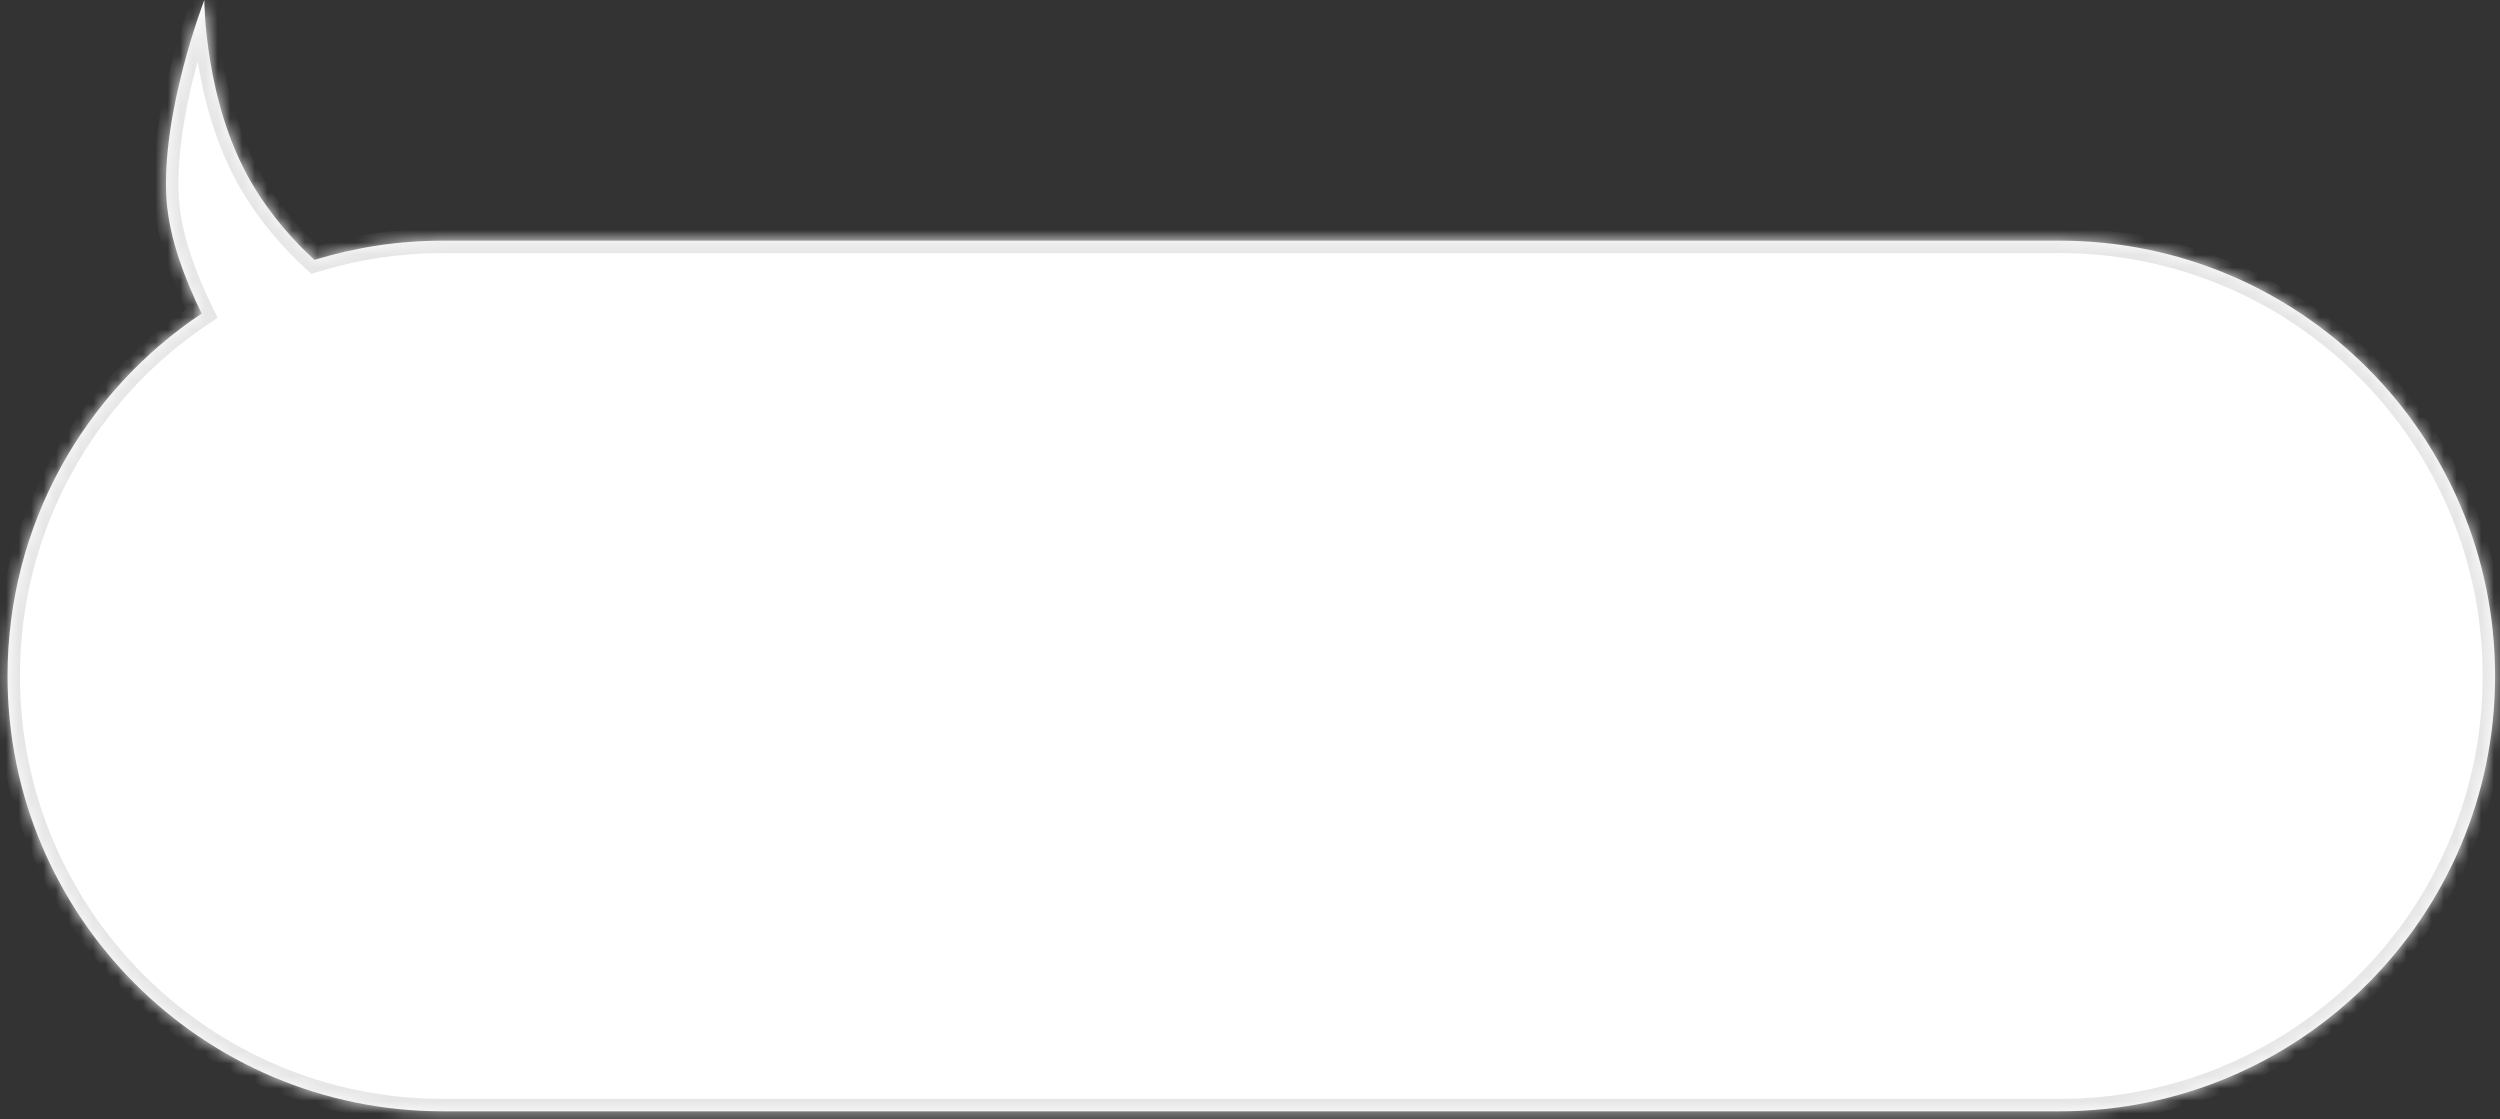 <?xml version="1.0" encoding="UTF-8"?> <svg xmlns="http://www.w3.org/2000/svg" width="201" height="90" viewBox="0 0 201 90" fill="none"><rect x="0" y="0" width="201" height="90" fill="#333333" stroke="none"/> <mask id="path-1-inside-1_1448_7" fill="white"> <path fill-rule="evenodd" clip-rule="evenodd" d="M20.186 14.63C16.424 8.16 16.43 0 16.43 0C16.43 0 12.935 9.023 13.386 16.027C13.588 19.167 14.921 22.572 16.214 25.208C6.804 31.482 0.605 42.191 0.605 54.349C0.605 73.679 16.276 89.349 35.605 89.349H165.605C184.935 89.349 200.605 73.679 200.605 54.349C200.605 35.019 184.935 19.349 165.605 19.349H35.605C32.013 19.349 28.547 19.891 25.285 20.896C23.719 19.471 21.785 17.379 20.186 14.63Z"></path> </mask> <path fill-rule="evenodd" clip-rule="evenodd" d="M20.186 14.63C16.424 8.16 16.43 0 16.43 0C16.43 0 12.935 9.023 13.386 16.027C13.588 19.167 14.921 22.572 16.214 25.208C6.804 31.482 0.605 42.191 0.605 54.349C0.605 73.679 16.276 89.349 35.605 89.349H165.605C184.935 89.349 200.605 73.679 200.605 54.349C200.605 35.019 184.935 19.349 165.605 19.349H35.605C32.013 19.349 28.547 19.891 25.285 20.896C23.719 19.471 21.785 17.379 20.186 14.63Z" fill="white"></path> <path d="M16.43 0L17.43 0.001L15.497 -0.361L16.43 0ZM20.186 14.63L21.051 14.127L21.051 14.127L20.186 14.63ZM13.386 16.027L14.384 15.963L14.384 15.963L13.386 16.027ZM16.214 25.208L16.769 26.04L17.498 25.554L17.112 24.767L16.214 25.208ZM25.285 20.896L24.611 21.636L25.034 22.02L25.579 21.852L25.285 20.896ZM16.43 0C15.43 -0.001 15.43 -0 15.43 -0C15.43 -4.41514e-05 15.43 0 15.43 0.001C15.43 0.001 15.43 0.002 15.43 0.003C15.43 0.004 15.43 0.006 15.43 0.009C15.43 0.014 15.43 0.021 15.43 0.03C15.43 0.048 15.43 0.074 15.431 0.107C15.431 0.174 15.433 0.27 15.437 0.394C15.445 0.641 15.46 0.997 15.49 1.443C15.55 2.335 15.67 3.59 15.91 5.051C16.389 7.962 17.355 11.751 19.322 15.132L21.051 14.127C19.254 11.038 18.342 7.513 17.884 4.726C17.655 3.339 17.542 2.149 17.485 1.309C17.457 0.889 17.443 0.557 17.436 0.333C17.433 0.221 17.431 0.135 17.43 0.079C17.43 0.051 17.43 0.03 17.43 0.017C17.43 0.01 17.43 0.006 17.43 0.003C17.43 0.002 17.43 0.001 17.43 0C17.43 0 17.43 0 17.43 0C17.43 0 17.43 0 17.43 0C17.43 0.001 17.43 0.001 16.43 0ZM14.384 15.963C14.169 12.622 14.897 8.739 15.706 5.639C16.108 4.101 16.524 2.776 16.839 1.837C16.996 1.368 17.128 0.996 17.22 0.743C17.266 0.616 17.302 0.519 17.326 0.455C17.339 0.423 17.348 0.398 17.354 0.383C17.357 0.375 17.359 0.369 17.36 0.366C17.361 0.364 17.362 0.362 17.362 0.362C17.362 0.361 17.362 0.361 17.362 0.361C17.362 0.361 17.362 0.361 17.362 0.361C17.362 0.361 17.362 0.361 16.43 0C15.497 -0.361 15.497 -0.361 15.497 -0.361C15.497 -0.361 15.497 -0.36 15.497 -0.36C15.497 -0.36 15.496 -0.359 15.496 -0.358C15.495 -0.357 15.495 -0.355 15.494 -0.352C15.492 -0.347 15.489 -0.34 15.485 -0.331C15.478 -0.312 15.468 -0.284 15.454 -0.249C15.428 -0.178 15.389 -0.074 15.341 0.06C15.243 0.327 15.106 0.715 14.943 1.201C14.616 2.173 14.187 3.542 13.771 5.134C12.945 8.297 12.152 12.428 12.388 16.091L14.384 15.963ZM17.112 24.767C15.836 22.167 14.573 18.903 14.384 15.963L12.388 16.091C12.603 19.43 14.007 22.978 15.316 25.648L17.112 24.767ZM1.605 54.349C1.605 42.54 7.626 32.136 16.769 26.04L15.659 24.376C5.983 30.827 -0.395 41.843 -0.395 54.349H1.605ZM35.605 88.349C16.828 88.349 1.605 73.127 1.605 54.349H-0.395C-0.395 74.232 15.723 90.349 35.605 90.349V88.349ZM165.605 88.349H35.605V90.349H165.605V88.349ZM199.605 54.349C199.605 73.127 184.383 88.349 165.605 88.349V90.349C185.488 90.349 201.605 74.232 201.605 54.349H199.605ZM165.605 20.349C184.383 20.349 199.605 35.572 199.605 54.349H201.605C201.605 34.467 185.488 18.349 165.605 18.349V20.349ZM35.605 20.349H165.605V18.349H35.605V20.349ZM25.579 21.852C28.747 20.875 32.114 20.349 35.605 20.349V18.349C31.912 18.349 28.347 18.906 24.99 19.94L25.579 21.852ZM19.322 15.132C20.985 17.991 22.992 20.161 24.611 21.636L25.958 20.156C24.447 18.781 22.586 16.766 21.051 14.127L19.322 15.132Z" fill="#E6E6E6" mask="url(#path-1-inside-1_1448_7)"></path> </svg> 